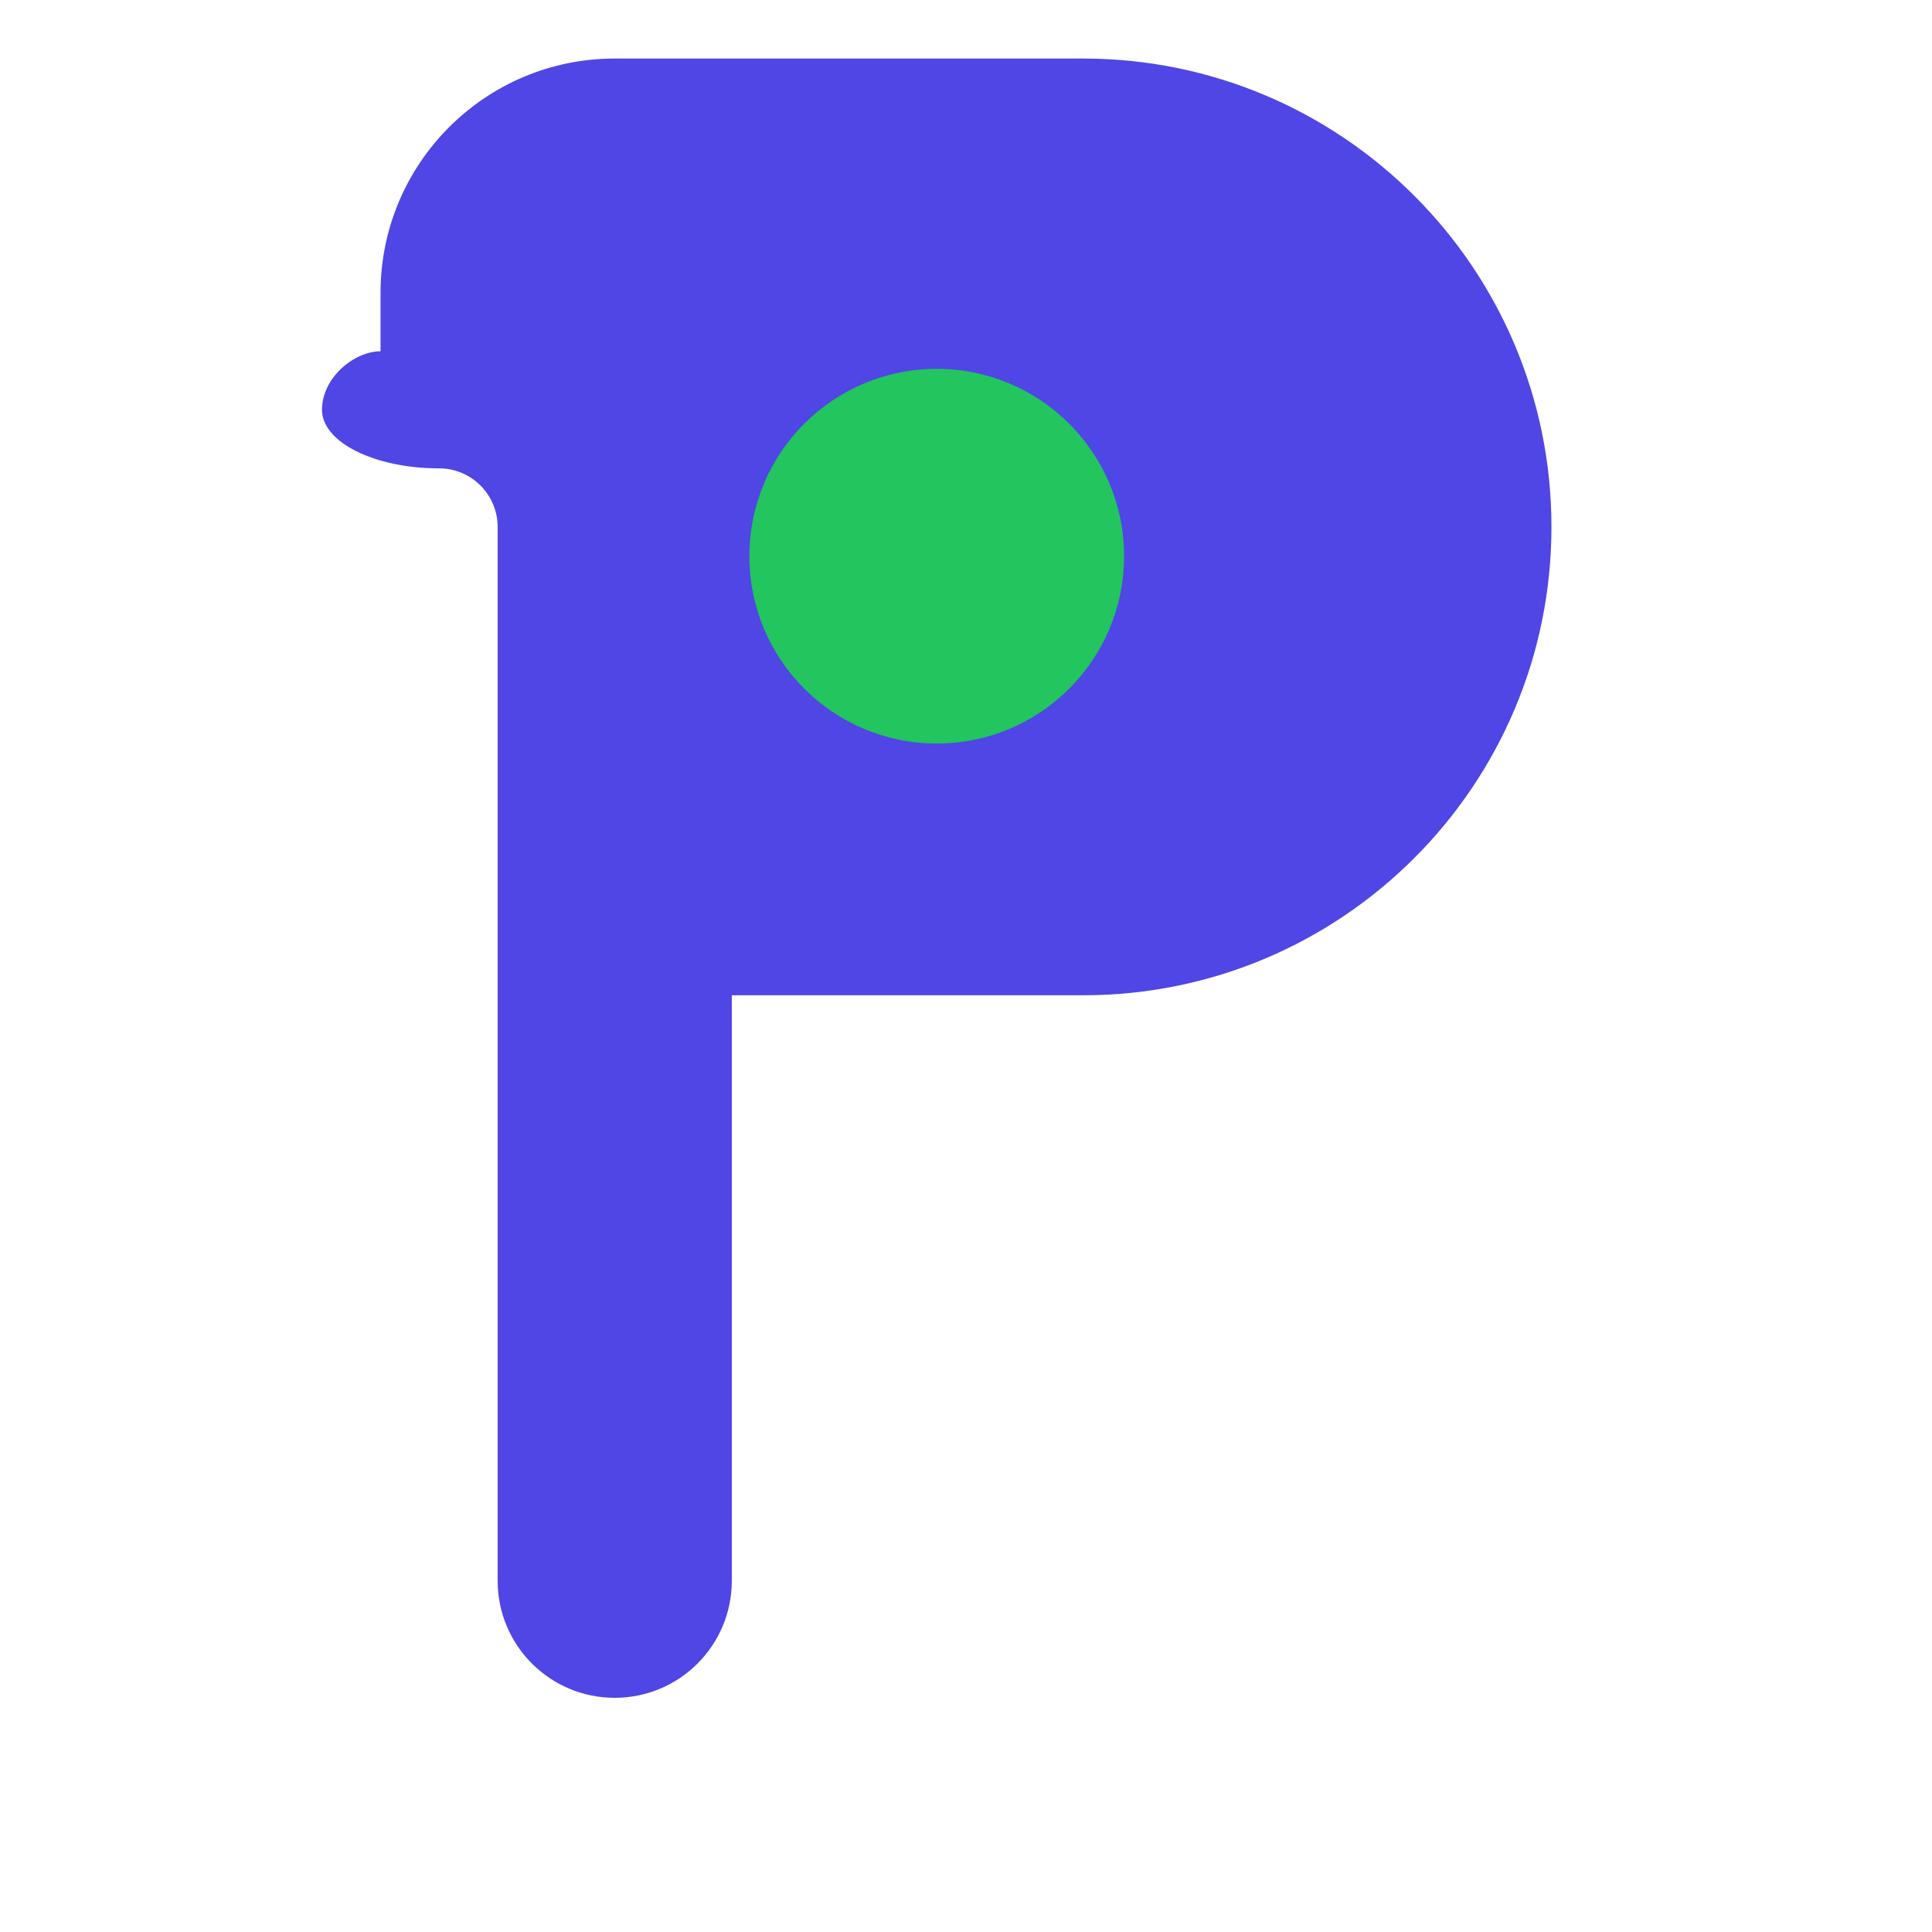 <svg width="64" height="64" viewBox="20 13 24 33" xmlns="http://www.w3.org/2000/svg">
  <style>
    .pal-icon-main { fill: #4F46E5; }   /* Indigo */
    .pal-icon-accent { fill: #22C55E; } /* Green */
  </style>

  <!-- Stylized P -->
  <path class="pal-icon-main"
    d="M22 18C22 15.791 23.791 14 26 14H34
       C38.418 14 42 17.582 42 22C42 26.418 38.418 30 34 30H28V40
       C28 41.105 27.105 42 26 42C24.895 42 24 41.105 24 40V22
       C24 21.448 23.552 21 23 21C21.895 21 21 20.552 21 20
       C21 19.448 21.552 19 22 19Z"/>

  <!-- Green dot moved *inside* the P loop -->
  <circle cx="31.5" cy="22.5" r="3.2" class="pal-icon-accent"/>
</svg>
